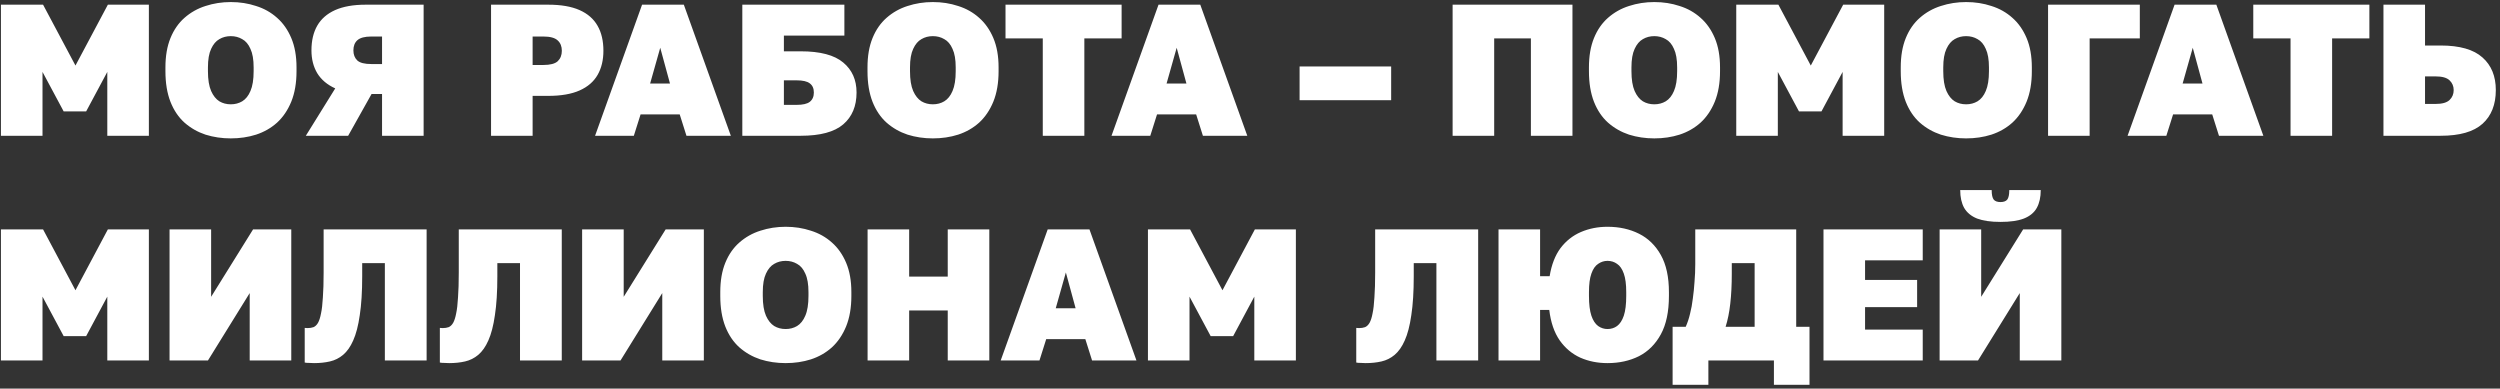 <svg width="534" height="83" viewBox="0 0 534 83" fill="none" xmlns="http://www.w3.org/2000/svg">
<rect x="0" y="0" width="534" height="83" fill="#333333" stroke="none"/>
<path d="M0.2 29V1H9.2L16.12 14L23.04 1H31.8V29H22.92V15.36L18.4 23.8H13.6L9.08 15.36V29H0.2ZM49.296 29.56C47.402 29.56 45.602 29.293 43.896 28.76C42.216 28.2 40.722 27.347 39.416 26.2C38.136 25.053 37.136 23.573 36.416 21.76C35.696 19.92 35.336 17.733 35.336 15.2V14.4C35.336 11.973 35.696 9.88 36.416 8.12C37.136 6.36 38.136 4.92 39.416 3.8C40.722 2.653 42.216 1.813 43.896 1.28C45.602 0.72 47.402 0.44 49.296 0.44C51.216 0.44 53.016 0.72 54.696 1.28C56.402 1.813 57.896 2.653 59.176 3.8C60.456 4.92 61.469 6.36 62.216 8.12C62.962 9.88 63.336 11.973 63.336 14.4V15.2C63.336 17.707 62.962 19.88 62.216 21.72C61.469 23.533 60.456 25.027 59.176 26.2C57.896 27.347 56.402 28.2 54.696 28.76C53.016 29.293 51.216 29.56 49.296 29.56ZM49.296 22.28C50.202 22.28 51.016 22.067 51.736 21.64C52.482 21.187 53.069 20.453 53.496 19.44C53.949 18.4 54.176 16.987 54.176 15.2V14.4C54.176 12.72 53.949 11.4 53.496 10.44C53.069 9.453 52.482 8.76 51.736 8.36C51.016 7.933 50.202 7.72 49.296 7.72C48.389 7.72 47.576 7.933 46.856 8.36C46.136 8.76 45.549 9.453 45.096 10.44C44.642 11.4 44.416 12.72 44.416 14.4V15.2C44.416 16.987 44.642 18.4 45.096 19.44C45.549 20.453 46.136 21.187 46.856 21.64C47.576 22.067 48.389 22.28 49.296 22.28ZM65.326 29L71.606 18.88C69.9 18.107 68.62 17.027 67.766 15.64C66.94 14.253 66.526 12.627 66.526 10.76C66.526 8.68 66.94 6.92 67.766 5.48C68.593 4.04 69.86 2.933 71.566 2.16C73.3 1.387 75.486 1 78.126 1H90.486V29H81.606V20.08H79.366L74.366 29H65.326ZM75.486 10.76C75.486 11.667 75.766 12.387 76.326 12.92C76.886 13.427 77.886 13.68 79.326 13.68H81.606V7.8H79.326C77.913 7.8 76.913 8.067 76.326 8.6C75.766 9.107 75.486 9.827 75.486 10.76ZM104.888 29V1H117.088C119.834 1 122.074 1.387 123.807 2.16C125.541 2.933 126.821 4.053 127.648 5.52C128.474 6.96 128.888 8.733 128.888 10.84C128.888 12.84 128.474 14.56 127.648 16C126.821 17.44 125.541 18.547 123.807 19.32C122.074 20.093 119.834 20.48 117.088 20.48H113.768V29H104.888ZM113.768 13.88H116.048C117.514 13.88 118.541 13.613 119.128 13.08C119.714 12.52 120.008 11.773 120.008 10.84C120.008 9.907 119.714 9.173 119.128 8.64C118.541 8.08 117.514 7.8 116.048 7.8H113.768V13.88ZM127.107 29L137.147 1H146.067L156.107 29H146.627L145.187 24.44H136.827L135.387 29H127.107ZM138.867 17.84H143.107L141.027 10.2L138.867 17.84ZM158.559 29V1H180.359V7.6H167.439V10.96H171.039C175.199 10.96 178.226 11.76 180.119 13.36C182.013 14.933 182.959 17.067 182.959 19.76C182.959 22.667 182.013 24.933 180.119 26.56C178.226 28.187 175.199 29 171.039 29H158.559ZM167.439 22.4H170.159C171.466 22.4 172.399 22.187 172.959 21.76C173.546 21.307 173.839 20.64 173.839 19.76C173.839 18.88 173.546 18.227 172.959 17.8C172.399 17.373 171.466 17.16 170.159 17.16H167.439V22.4ZM199.257 29.56C197.363 29.56 195.563 29.293 193.857 28.76C192.177 28.2 190.683 27.347 189.377 26.2C188.097 25.053 187.097 23.573 186.377 21.76C185.657 19.92 185.297 17.733 185.297 15.2V14.4C185.297 11.973 185.657 9.88 186.377 8.12C187.097 6.36 188.097 4.92 189.377 3.8C190.683 2.653 192.177 1.813 193.857 1.28C195.563 0.72 197.363 0.44 199.257 0.44C201.177 0.44 202.977 0.72 204.657 1.28C206.363 1.813 207.857 2.653 209.137 3.8C210.417 4.92 211.43 6.36 212.177 8.12C212.923 9.88 213.297 11.973 213.297 14.4V15.2C213.297 17.707 212.923 19.88 212.177 21.72C211.43 23.533 210.417 25.027 209.137 26.2C207.857 27.347 206.363 28.2 204.657 28.76C202.977 29.293 201.177 29.56 199.257 29.56ZM199.257 22.28C200.163 22.28 200.977 22.067 201.697 21.64C202.443 21.187 203.03 20.453 203.457 19.44C203.91 18.4 204.137 16.987 204.137 15.2V14.4C204.137 12.72 203.91 11.4 203.457 10.44C203.03 9.453 202.443 8.76 201.697 8.36C200.977 7.933 200.163 7.72 199.257 7.72C198.35 7.72 197.537 7.933 196.817 8.36C196.097 8.76 195.51 9.453 195.057 10.44C194.603 11.4 194.377 12.72 194.377 14.4V15.2C194.377 16.987 194.603 18.4 195.057 19.44C195.51 20.453 196.097 21.187 196.817 21.64C197.537 22.067 198.35 22.28 199.257 22.28ZM222.737 29V8.2H214.777V1H239.577V8.2H231.617V29H222.737ZM237.42 29L247.46 1H256.38L266.42 29H256.94L255.5 24.44H247.14L245.7 29H237.42ZM249.18 17.84H253.42L251.34 10.2L249.18 17.84ZM277.592 21.4V14.2H297.152V21.4H277.592ZM310.278 29V1H335.878V29H326.998V8.2H319.158V29H310.278ZM353.358 29.56C351.465 29.56 349.665 29.293 347.958 28.76C346.278 28.2 344.785 27.347 343.478 26.2C342.198 25.053 341.198 23.573 340.478 21.76C339.758 19.92 339.398 17.733 339.398 15.2V14.4C339.398 11.973 339.758 9.88 340.478 8.12C341.198 6.36 342.198 4.92 343.478 3.8C344.785 2.653 346.278 1.813 347.958 1.28C349.665 0.72 351.465 0.44 353.358 0.44C355.278 0.44 357.078 0.72 358.758 1.28C360.465 1.813 361.958 2.653 363.238 3.8C364.518 4.92 365.531 6.36 366.278 8.12C367.025 9.88 367.398 11.973 367.398 14.4V15.2C367.398 17.707 367.025 19.88 366.278 21.72C365.531 23.533 364.518 25.027 363.238 26.2C361.958 27.347 360.465 28.2 358.758 28.76C357.078 29.293 355.278 29.56 353.358 29.56ZM353.358 22.28C354.265 22.28 355.078 22.067 355.798 21.64C356.545 21.187 357.131 20.453 357.558 19.44C358.011 18.4 358.238 16.987 358.238 15.2V14.4C358.238 12.72 358.011 11.4 357.558 10.44C357.131 9.453 356.545 8.76 355.798 8.36C355.078 7.933 354.265 7.72 353.358 7.72C352.451 7.72 351.638 7.933 350.918 8.36C350.198 8.76 349.611 9.453 349.158 10.44C348.705 11.4 348.478 12.72 348.478 14.4V15.2C348.478 16.987 348.705 18.4 349.158 19.44C349.611 20.453 350.198 21.187 350.918 21.64C351.638 22.067 352.451 22.28 353.358 22.28ZM370.864 29V1H379.864L386.784 14L393.704 1H402.464V29H393.584V15.36L389.064 23.8H384.264L379.744 15.36V29H370.864ZM419.96 29.56C418.066 29.56 416.266 29.293 414.56 28.76C412.88 28.2 411.386 27.347 410.08 26.2C408.8 25.053 407.8 23.573 407.08 21.76C406.36 19.92 406 17.733 406 15.2V14.4C406 11.973 406.36 9.88 407.08 8.12C407.8 6.36 408.8 4.92 410.08 3.8C411.386 2.653 412.88 1.813 414.56 1.28C416.266 0.72 418.066 0.44 419.96 0.44C421.88 0.44 423.68 0.72 425.36 1.28C427.066 1.813 428.56 2.653 429.84 3.8C431.12 4.92 432.133 6.36 432.88 8.12C433.626 9.88 434 11.973 434 14.4V15.2C434 17.707 433.626 19.88 432.88 21.72C432.133 23.533 431.12 25.027 429.84 26.2C428.56 27.347 427.066 28.2 425.36 28.76C423.68 29.293 421.88 29.56 419.96 29.56ZM419.96 22.28C420.866 22.28 421.68 22.067 422.4 21.64C423.146 21.187 423.733 20.453 424.16 19.44C424.613 18.4 424.84 16.987 424.84 15.2V14.4C424.84 12.72 424.613 11.4 424.16 10.44C423.733 9.453 423.146 8.76 422.4 8.36C421.68 7.933 420.866 7.72 419.96 7.72C419.053 7.72 418.24 7.933 417.52 8.36C416.8 8.76 416.213 9.453 415.76 10.44C415.306 11.4 415.08 12.72 415.08 14.4V15.2C415.08 16.987 415.306 18.4 415.76 19.44C416.213 20.453 416.8 21.187 417.52 21.64C418.24 22.067 419.053 22.28 419.96 22.28ZM437.466 29V1H457.066V8.2H446.346V29H437.466ZM454.451 29L464.491 1H473.411L483.451 29H473.971L472.531 24.44H464.171L462.731 29H454.451ZM466.211 17.84H470.451L468.371 10.2L466.211 17.84ZM489.26 29V8.2H481.3V1H506.1V8.2H498.14V29H489.26ZM509.106 29V1H517.986V9.72H521.306C525.386 9.72 528.373 10.573 530.266 12.28C532.16 13.96 533.106 16.28 533.106 19.24C533.106 22.333 532.16 24.733 530.266 26.44C528.373 28.147 525.386 29 521.306 29H509.106ZM517.986 22.2H520.266C521.653 22.2 522.64 21.92 523.226 21.36C523.813 20.8 524.106 20.093 524.106 19.24C524.106 18.413 523.813 17.72 523.226 17.16C522.64 16.6 521.653 16.32 520.266 16.32H517.986V22.2ZM0.2 77V49H9.2L16.12 62L23.04 49H31.8V77H22.92V63.36L18.4 71.8H13.6L9.08 63.36V77H0.2ZM36.216 77V49H45.096V63.4L54.056 49H62.216V77H53.336V62.6L44.416 77H36.216ZM67.086 77.56C66.9 77.56 66.566 77.547 66.086 77.52C65.633 77.52 65.3 77.493 65.086 77.44V70.04C65.166 70.067 65.366 70.08 65.686 70.08C66.166 70.08 66.593 70.013 66.966 69.88C67.34 69.72 67.66 69.413 67.926 68.96C68.193 68.48 68.406 67.813 68.566 66.96C68.753 66.107 68.886 64.96 68.966 63.52C69.073 62.08 69.126 60.307 69.126 58.2V49H91.126V77H82.206V56.2H77.366V59C77.366 62.307 77.193 65.08 76.846 67.32C76.526 69.56 76.06 71.36 75.446 72.72C74.86 74.053 74.14 75.08 73.286 75.8C72.46 76.493 71.526 76.96 70.486 77.2C69.446 77.44 68.313 77.56 67.086 77.56ZM95.953 77.56C95.767 77.56 95.433 77.547 94.953 77.52C94.5 77.52 94.167 77.493 93.953 77.44V70.04C94.033 70.067 94.233 70.08 94.553 70.08C95.033 70.08 95.46 70.013 95.833 69.88C96.207 69.72 96.527 69.413 96.793 68.96C97.06 68.48 97.273 67.813 97.433 66.96C97.62 66.107 97.753 64.96 97.833 63.52C97.94 62.08 97.993 60.307 97.993 58.2V49H119.993V77H111.073V56.2H106.233V59C106.233 62.307 106.06 65.08 105.713 67.32C105.393 69.56 104.927 71.36 104.313 72.72C103.727 74.053 103.007 75.08 102.153 75.8C101.327 76.493 100.393 76.96 99.353 77.2C98.313 77.44 97.18 77.56 95.953 77.56ZM124.341 77V49H133.221V63.4L142.181 49H150.341V77H141.461V62.6L132.541 77H124.341ZM167.811 77.56C165.918 77.56 164.118 77.293 162.411 76.76C160.731 76.2 159.238 75.347 157.931 74.2C156.651 73.053 155.651 71.573 154.931 69.76C154.211 67.92 153.851 65.733 153.851 63.2V62.4C153.851 59.973 154.211 57.88 154.931 56.12C155.651 54.36 156.651 52.92 157.931 51.8C159.238 50.653 160.731 49.813 162.411 49.28C164.118 48.72 165.918 48.44 167.811 48.44C169.731 48.44 171.531 48.72 173.211 49.28C174.918 49.813 176.411 50.653 177.691 51.8C178.971 52.92 179.985 54.36 180.731 56.12C181.478 57.88 181.851 59.973 181.851 62.4V63.2C181.851 65.707 181.478 67.88 180.731 69.72C179.985 71.533 178.971 73.027 177.691 74.2C176.411 75.347 174.918 76.2 173.211 76.76C171.531 77.293 169.731 77.56 167.811 77.56ZM167.811 70.28C168.718 70.28 169.531 70.067 170.251 69.64C170.998 69.187 171.585 68.453 172.011 67.44C172.465 66.4 172.691 64.987 172.691 63.2V62.4C172.691 60.72 172.465 59.4 172.011 58.44C171.585 57.453 170.998 56.76 170.251 56.36C169.531 55.933 168.718 55.72 167.811 55.72C166.905 55.72 166.091 55.933 165.371 56.36C164.651 56.76 164.065 57.453 163.611 58.44C163.158 59.4 162.931 60.72 162.931 62.4V63.2C162.931 64.987 163.158 66.4 163.611 67.44C164.065 68.453 164.651 69.187 165.371 69.64C166.091 70.067 166.905 70.28 167.811 70.28ZM185.317 77V49H194.197V59.08H202.437V49H211.317V77H202.437V66.32H194.197V77H185.317ZM213.748 77L223.788 49H232.708L242.748 77H233.268L231.828 72.44H223.468L222.028 77H213.748ZM225.508 65.84H229.748L227.668 58.2L225.508 65.84ZM245.2 77V49H254.2L261.12 62L268.04 49H276.8V77H267.92V63.36L263.4 71.8H258.6L254.08 63.36V77H245.2ZM291.696 77.56C291.509 77.56 291.176 77.547 290.696 77.52C290.242 77.52 289.909 77.493 289.696 77.44V70.04C289.776 70.067 289.976 70.08 290.296 70.08C290.776 70.08 291.202 70.013 291.576 69.88C291.949 69.72 292.269 69.413 292.536 68.96C292.802 68.48 293.016 67.813 293.176 66.96C293.362 66.107 293.496 64.96 293.576 63.52C293.682 62.08 293.736 60.307 293.736 58.2V49H315.736V77H306.816V56.2H301.976V59C301.976 62.307 301.802 65.08 301.456 67.32C301.136 69.56 300.669 71.36 300.056 72.72C299.469 74.053 298.749 75.08 297.896 75.8C297.069 76.493 296.136 76.96 295.096 77.2C294.056 77.44 292.922 77.56 291.696 77.56ZM320.083 77V49H328.963V59H331.003C331.403 56.547 332.176 54.547 333.323 53C334.496 51.453 335.949 50.307 337.683 49.56C339.416 48.813 341.309 48.44 343.363 48.44C345.869 48.44 348.109 48.933 350.083 49.92C352.056 50.907 353.616 52.427 354.763 54.48C355.909 56.533 356.483 59.173 356.483 62.4V63.2C356.483 66.56 355.909 69.293 354.763 71.4C353.616 73.507 352.056 75.067 350.083 76.08C348.109 77.067 345.869 77.56 343.363 77.56C341.256 77.56 339.323 77.173 337.563 76.4C335.803 75.6 334.336 74.373 333.163 72.72C331.989 71.04 331.243 68.867 330.923 66.2H328.963V77H320.083ZM343.363 70.28C344.136 70.28 344.816 70.067 345.403 69.64C346.016 69.187 346.496 68.453 346.843 67.44C347.189 66.4 347.363 64.987 347.363 63.2V62.4C347.363 60.72 347.189 59.4 346.843 58.44C346.496 57.453 346.016 56.76 345.403 56.36C344.816 55.933 344.136 55.72 343.363 55.72C342.643 55.72 341.976 55.933 341.363 56.36C340.749 56.76 340.269 57.453 339.923 58.44C339.576 59.4 339.403 60.72 339.403 62.4V63.2C339.403 64.987 339.576 66.4 339.923 67.44C340.269 68.453 340.749 69.187 341.363 69.64C341.976 70.067 342.643 70.28 343.363 70.28ZM357.269 82.2V69.8H360.069C360.442 68.973 360.749 68.053 360.989 67.04C361.256 66 361.456 64.907 361.589 63.76C361.749 62.613 361.869 61.427 361.949 60.2C362.056 58.947 362.109 57.68 362.109 56.4V49H383.669V69.8H386.509V82.2H378.909V77H364.909V82.2H357.269ZM368.589 69.8H374.789V56.2H369.909V58.52C369.909 60.84 369.802 62.947 369.589 64.84C369.376 66.733 369.042 68.387 368.589 69.8ZM389.497 77V49H410.697V55.6H398.377V59.8H409.497V65.6H398.377V70.4H410.697V77H389.497ZM414.302 77V49H423.182V63.4L432.142 49H440.302V77H431.422V62.6L422.502 77H414.302ZM427.302 47.4C425.248 47.4 423.582 47.16 422.302 46.68C421.048 46.173 420.128 45.413 419.542 44.4C418.982 43.387 418.702 42.12 418.702 40.6H425.422C425.422 41.587 425.568 42.267 425.862 42.64C426.155 42.987 426.635 43.16 427.302 43.16C427.968 43.16 428.448 42.987 428.742 42.64C429.035 42.267 429.182 41.587 429.182 40.6H435.902C435.902 42.12 435.622 43.387 435.062 44.4C434.502 45.413 433.582 46.173 432.302 46.68C431.048 47.16 429.382 47.4 427.302 47.4Z" fill="white"/>
</svg>
